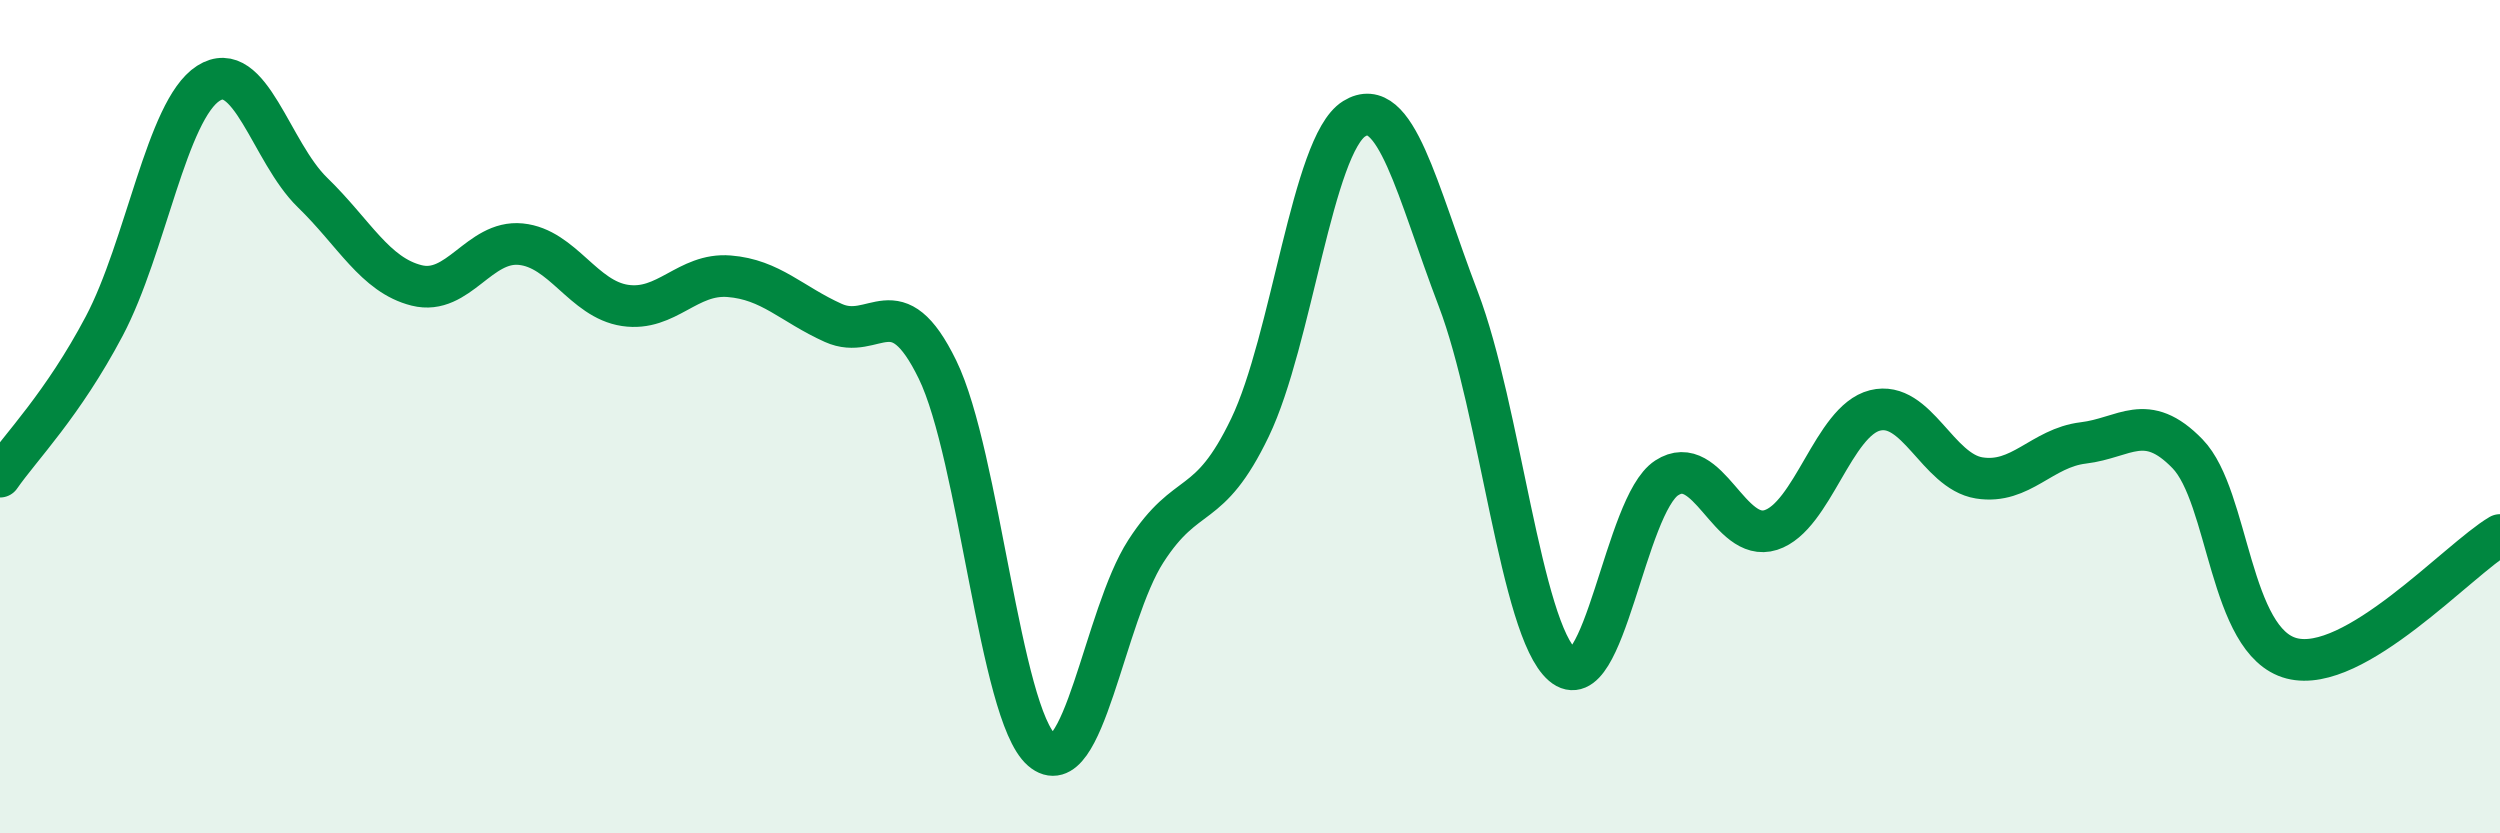 
    <svg width="60" height="20" viewBox="0 0 60 20" xmlns="http://www.w3.org/2000/svg">
      <path
        d="M 0,11.44 C 0.5,10.72 1.5,9.72 2.5,7.83 C 3.5,5.94 4,2.64 5,2 C 6,1.36 6.5,3.65 7.5,4.62 C 8.5,5.59 9,6.6 10,6.85 C 11,7.1 11.5,5.76 12.5,5.86 C 13.5,5.96 14,7.18 15,7.33 C 16,7.48 16.5,6.55 17.5,6.63 C 18.5,6.71 19,7.3 20,7.75 C 21,8.2 21.5,6.82 22.5,8.87 C 23.5,10.92 24,17.13 25,18 C 26,18.87 26.5,14.78 27.5,13.23 C 28.5,11.68 29,12.34 30,10.26 C 31,8.18 31.5,3.47 32.5,2.85 C 33.5,2.23 34,4.56 35,7.18 C 36,9.8 36.5,15.1 37.5,15.96 C 38.5,16.82 39,12.12 40,11.47 C 41,10.82 41.5,13.04 42.5,12.72 C 43.5,12.4 44,10.1 45,9.85 C 46,9.6 46.5,11.31 47.5,11.47 C 48.5,11.63 49,10.75 50,10.63 C 51,10.51 51.5,9.86 52.5,10.89 C 53.5,11.92 53.5,15.41 55,15.8 C 56.5,16.19 59,13.43 60,12.84L60 20L0 20Z"
        fill="#008740"
        opacity="0.1"
        stroke-linecap="round"
        stroke-linejoin="round"
      />
      <path
        d="M 0,11.44 C 0.5,10.72 1.5,9.72 2.5,7.83 C 3.5,5.94 4,2.64 5,2 C 6,1.36 6.5,3.65 7.5,4.62 C 8.5,5.59 9,6.6 10,6.85 C 11,7.1 11.5,5.76 12.5,5.86 C 13.5,5.96 14,7.18 15,7.33 C 16,7.48 16.5,6.55 17.5,6.63 C 18.5,6.71 19,7.3 20,7.75 C 21,8.2 21.5,6.82 22.5,8.87 C 23.5,10.92 24,17.13 25,18 C 26,18.87 26.5,14.78 27.5,13.23 C 28.5,11.68 29,12.34 30,10.26 C 31,8.18 31.5,3.47 32.5,2.85 C 33.5,2.23 34,4.56 35,7.18 C 36,9.8 36.5,15.1 37.5,15.96 C 38.5,16.82 39,12.12 40,11.47 C 41,10.82 41.5,13.04 42.5,12.72 C 43.5,12.4 44,10.1 45,9.85 C 46,9.6 46.5,11.31 47.5,11.47 C 48.5,11.63 49,10.75 50,10.63 C 51,10.51 51.5,9.86 52.5,10.89 C 53.5,11.92 53.5,15.41 55,15.8 C 56.5,16.19 59,13.43 60,12.84"
        stroke="#008740"
        stroke-width="1"
        fill="none"
        stroke-linecap="round"
        stroke-linejoin="round"
      />
    </svg>
  